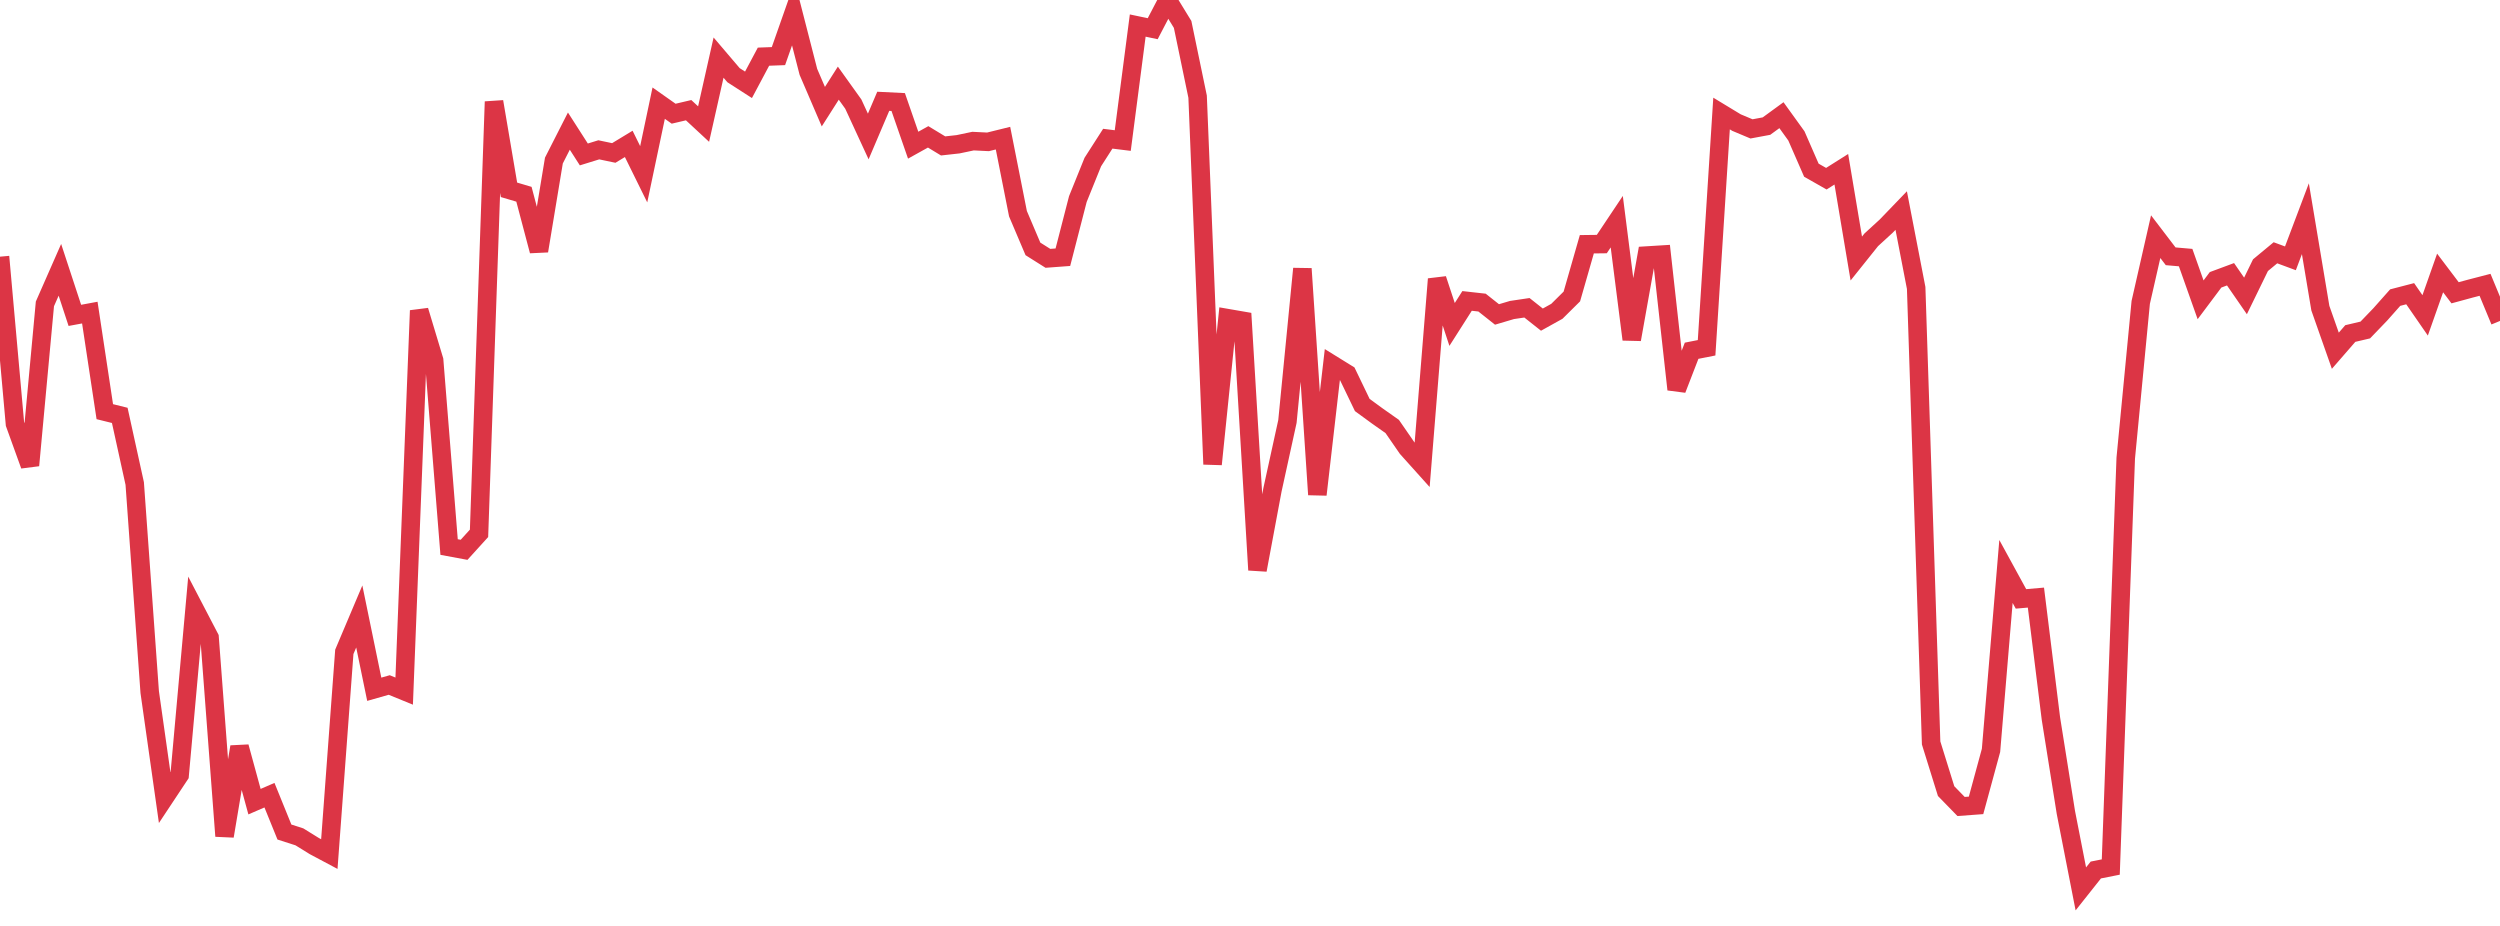 <?xml version="1.0" standalone="no"?>
<!DOCTYPE svg PUBLIC "-//W3C//DTD SVG 1.1//EN" "http://www.w3.org/Graphics/SVG/1.1/DTD/svg11.dtd">
<svg width="135" height="50" viewBox="0 0 135 50" preserveAspectRatio="none" class="sparkline" xmlns="http://www.w3.org/2000/svg"
xmlns:xlink="http://www.w3.org/1999/xlink"><path  class="sparkline--line" d="M 0 13.86 L 0 13.86 L 0.808 22.89 L 1.617 25.13 L 2.425 16.41 L 3.234 14.57 L 4.042 17.03 L 4.85 16.88 L 5.659 22.23 L 6.467 22.43 L 7.275 26.11 L 8.084 37.37 L 8.892 43.07 L 9.701 41.85 L 10.509 32.88 L 11.317 34.43 L 12.126 45.15 L 12.934 40.33 L 13.743 43.29 L 14.551 42.94 L 15.359 44.93 L 16.168 45.19 L 16.976 45.69 L 17.784 46.12 L 18.593 35.2 L 19.401 33.29 L 20.21 37.22 L 21.018 36.99 L 21.826 37.32 L 22.635 16.77 L 23.443 19.45 L 24.251 29.54 L 25.06 29.69 L 25.868 28.8 L 26.677 5.49 L 27.485 10.25 L 28.293 10.49 L 29.102 13.55 L 29.91 8.67 L 30.719 7.08 L 31.527 8.34 L 32.335 8.09 L 33.144 8.26 L 33.952 7.77 L 34.76 9.41 L 35.569 5.57 L 36.377 6.14 L 37.186 5.95 L 37.994 6.7 L 38.802 3.11 L 39.611 4.06 L 40.419 4.58 L 41.228 3.06 L 42.036 3.03 L 42.844 0.73 L 43.653 3.88 L 44.461 5.76 L 45.269 4.49 L 46.078 5.62 L 46.886 7.37 L 47.695 5.47 L 48.503 5.51 L 49.311 7.84 L 50.12 7.39 L 50.928 7.88 L 51.737 7.79 L 52.545 7.62 L 53.353 7.66 L 54.162 7.46 L 54.97 11.54 L 55.778 13.44 L 56.587 13.95 L 57.395 13.89 L 58.204 10.75 L 59.012 8.75 L 59.82 7.49 L 60.629 7.59 L 61.437 1.38 L 62.246 1.55 L 63.054 0 L 63.862 1.32 L 64.671 5.22 L 65.479 25.07 L 66.287 17.18 L 67.096 17.32 L 67.904 30.78 L 68.713 26.45 L 69.521 22.76 L 70.329 14.51 L 71.138 26.71 L 71.946 19.69 L 72.754 20.19 L 73.563 21.87 L 74.371 22.46 L 75.18 23.03 L 75.988 24.2 L 76.796 25.1 L 77.605 15.07 L 78.413 17.52 L 79.222 16.25 L 80.03 16.34 L 80.838 16.98 L 81.647 16.74 L 82.455 16.62 L 83.263 17.26 L 84.072 16.81 L 84.88 16.01 L 85.689 13.19 L 86.497 13.18 L 87.305 11.97 L 88.114 18.33 L 88.922 13.8 L 89.731 13.75 L 90.539 21.03 L 91.347 18.94 L 92.156 18.78 L 92.964 6.13 L 93.772 6.62 L 94.581 6.96 L 95.389 6.81 L 96.198 6.22 L 97.006 7.34 L 97.814 9.19 L 98.623 9.65 L 99.431 9.14 L 100.24 13.96 L 101.048 12.95 L 101.856 12.21 L 102.665 11.37 L 103.473 15.55 L 104.281 40.12 L 105.09 42.72 L 105.898 43.55 L 106.707 43.49 L 107.515 40.52 L 108.323 30.86 L 109.132 32.34 L 109.94 32.27 L 110.749 38.8 L 111.557 43.87 L 112.365 48 L 113.174 46.98 L 113.982 46.82 L 114.79 24.74 L 115.599 16.33 L 116.407 12.78 L 117.216 13.84 L 118.024 13.91 L 118.832 16.19 L 119.641 15.11 L 120.449 14.81 L 121.257 15.98 L 122.066 14.32 L 122.874 13.65 L 123.683 13.95 L 124.491 11.81 L 125.299 16.64 L 126.108 18.94 L 126.916 18.01 L 127.725 17.82 L 128.533 16.98 L 129.341 16.07 L 130.15 15.86 L 130.958 17.03 L 131.766 14.74 L 132.575 15.81 L 133.383 15.59 L 134.192 15.38 L 135 17.33" fill="none" stroke-width="1" stroke="#dc3545"></path></svg>